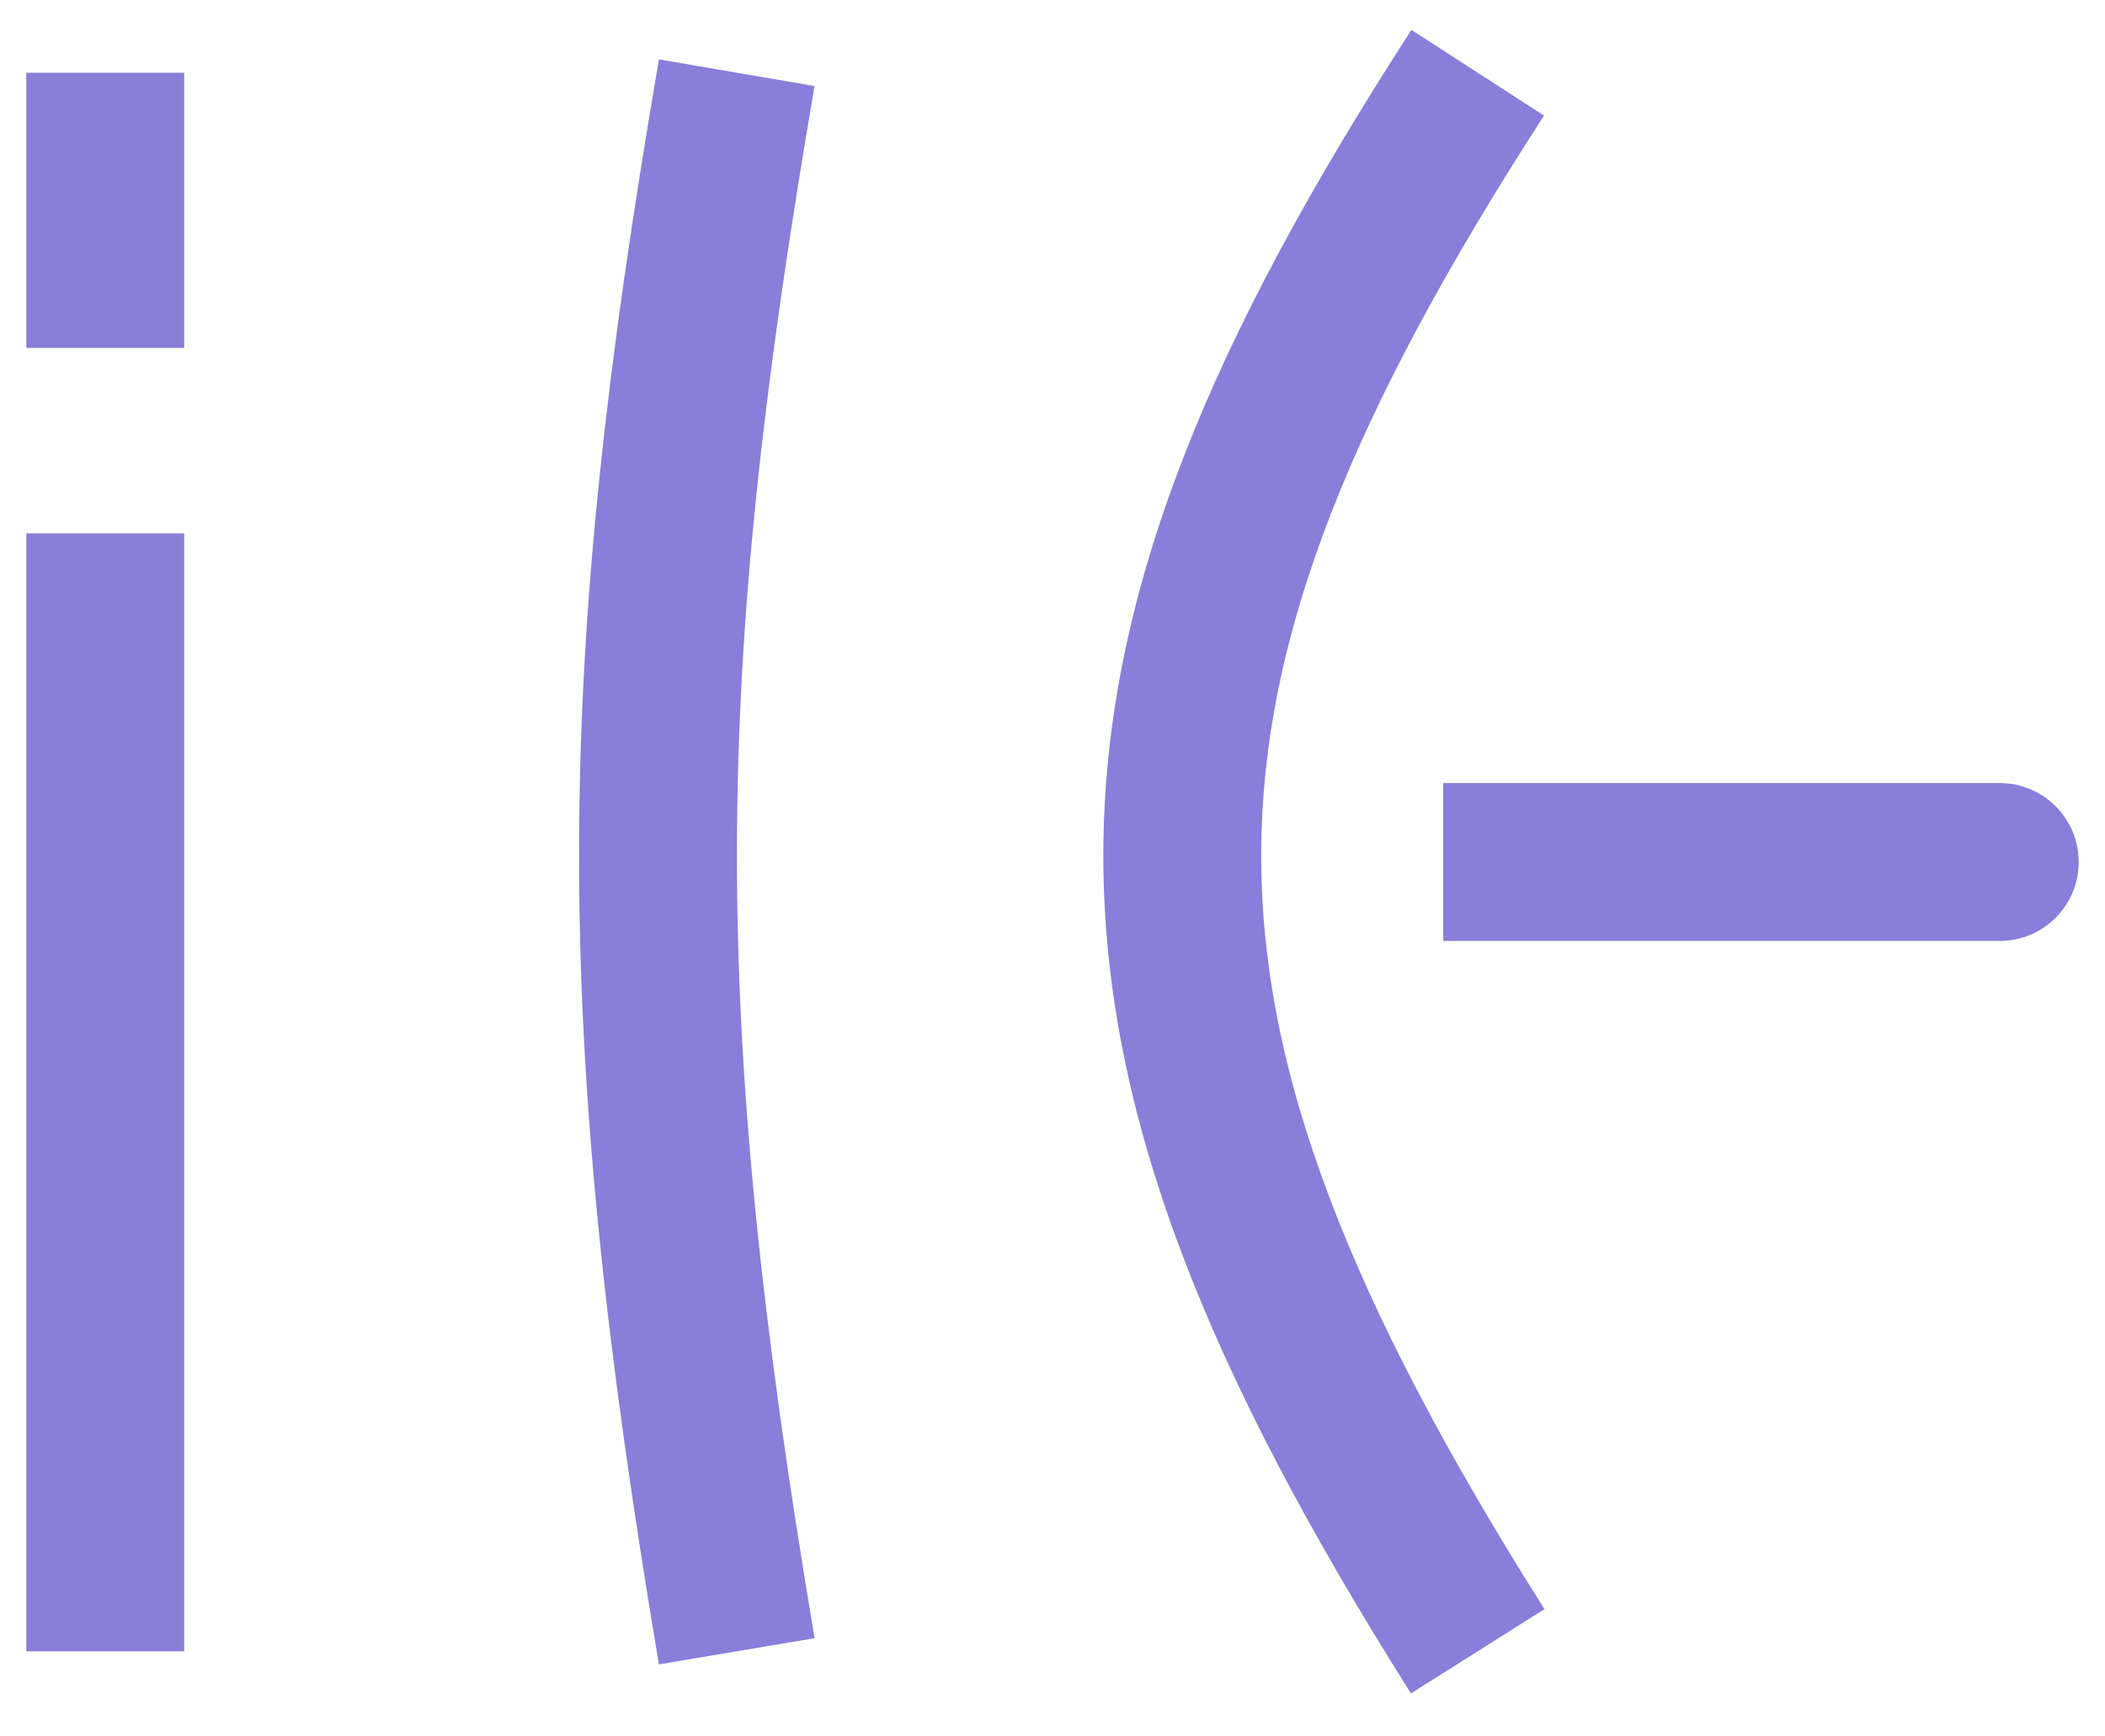 <svg width="40" height="33" viewBox="0 0 40 33" fill="none" xmlns="http://www.w3.org/2000/svg">
<path d="M2 10.136V31.382M2 1.382V6.612M28.08 1.382C20.657 12.866 20.532 19.431 28.08 31.382M14 1.382C12.044 12.769 11.966 19.308 14 31.382" stroke="#897ED9" stroke-width="3" stroke-linejoin="round"/>
<path d="M38 17.882C38.828 17.882 39.5 17.211 39.5 16.382C39.5 15.554 38.828 14.882 38 14.882V16.382V17.882ZM27.425 16.382V17.882H38V16.382V14.882H27.425V16.382Z" fill="#897ED9"/>
</svg>
